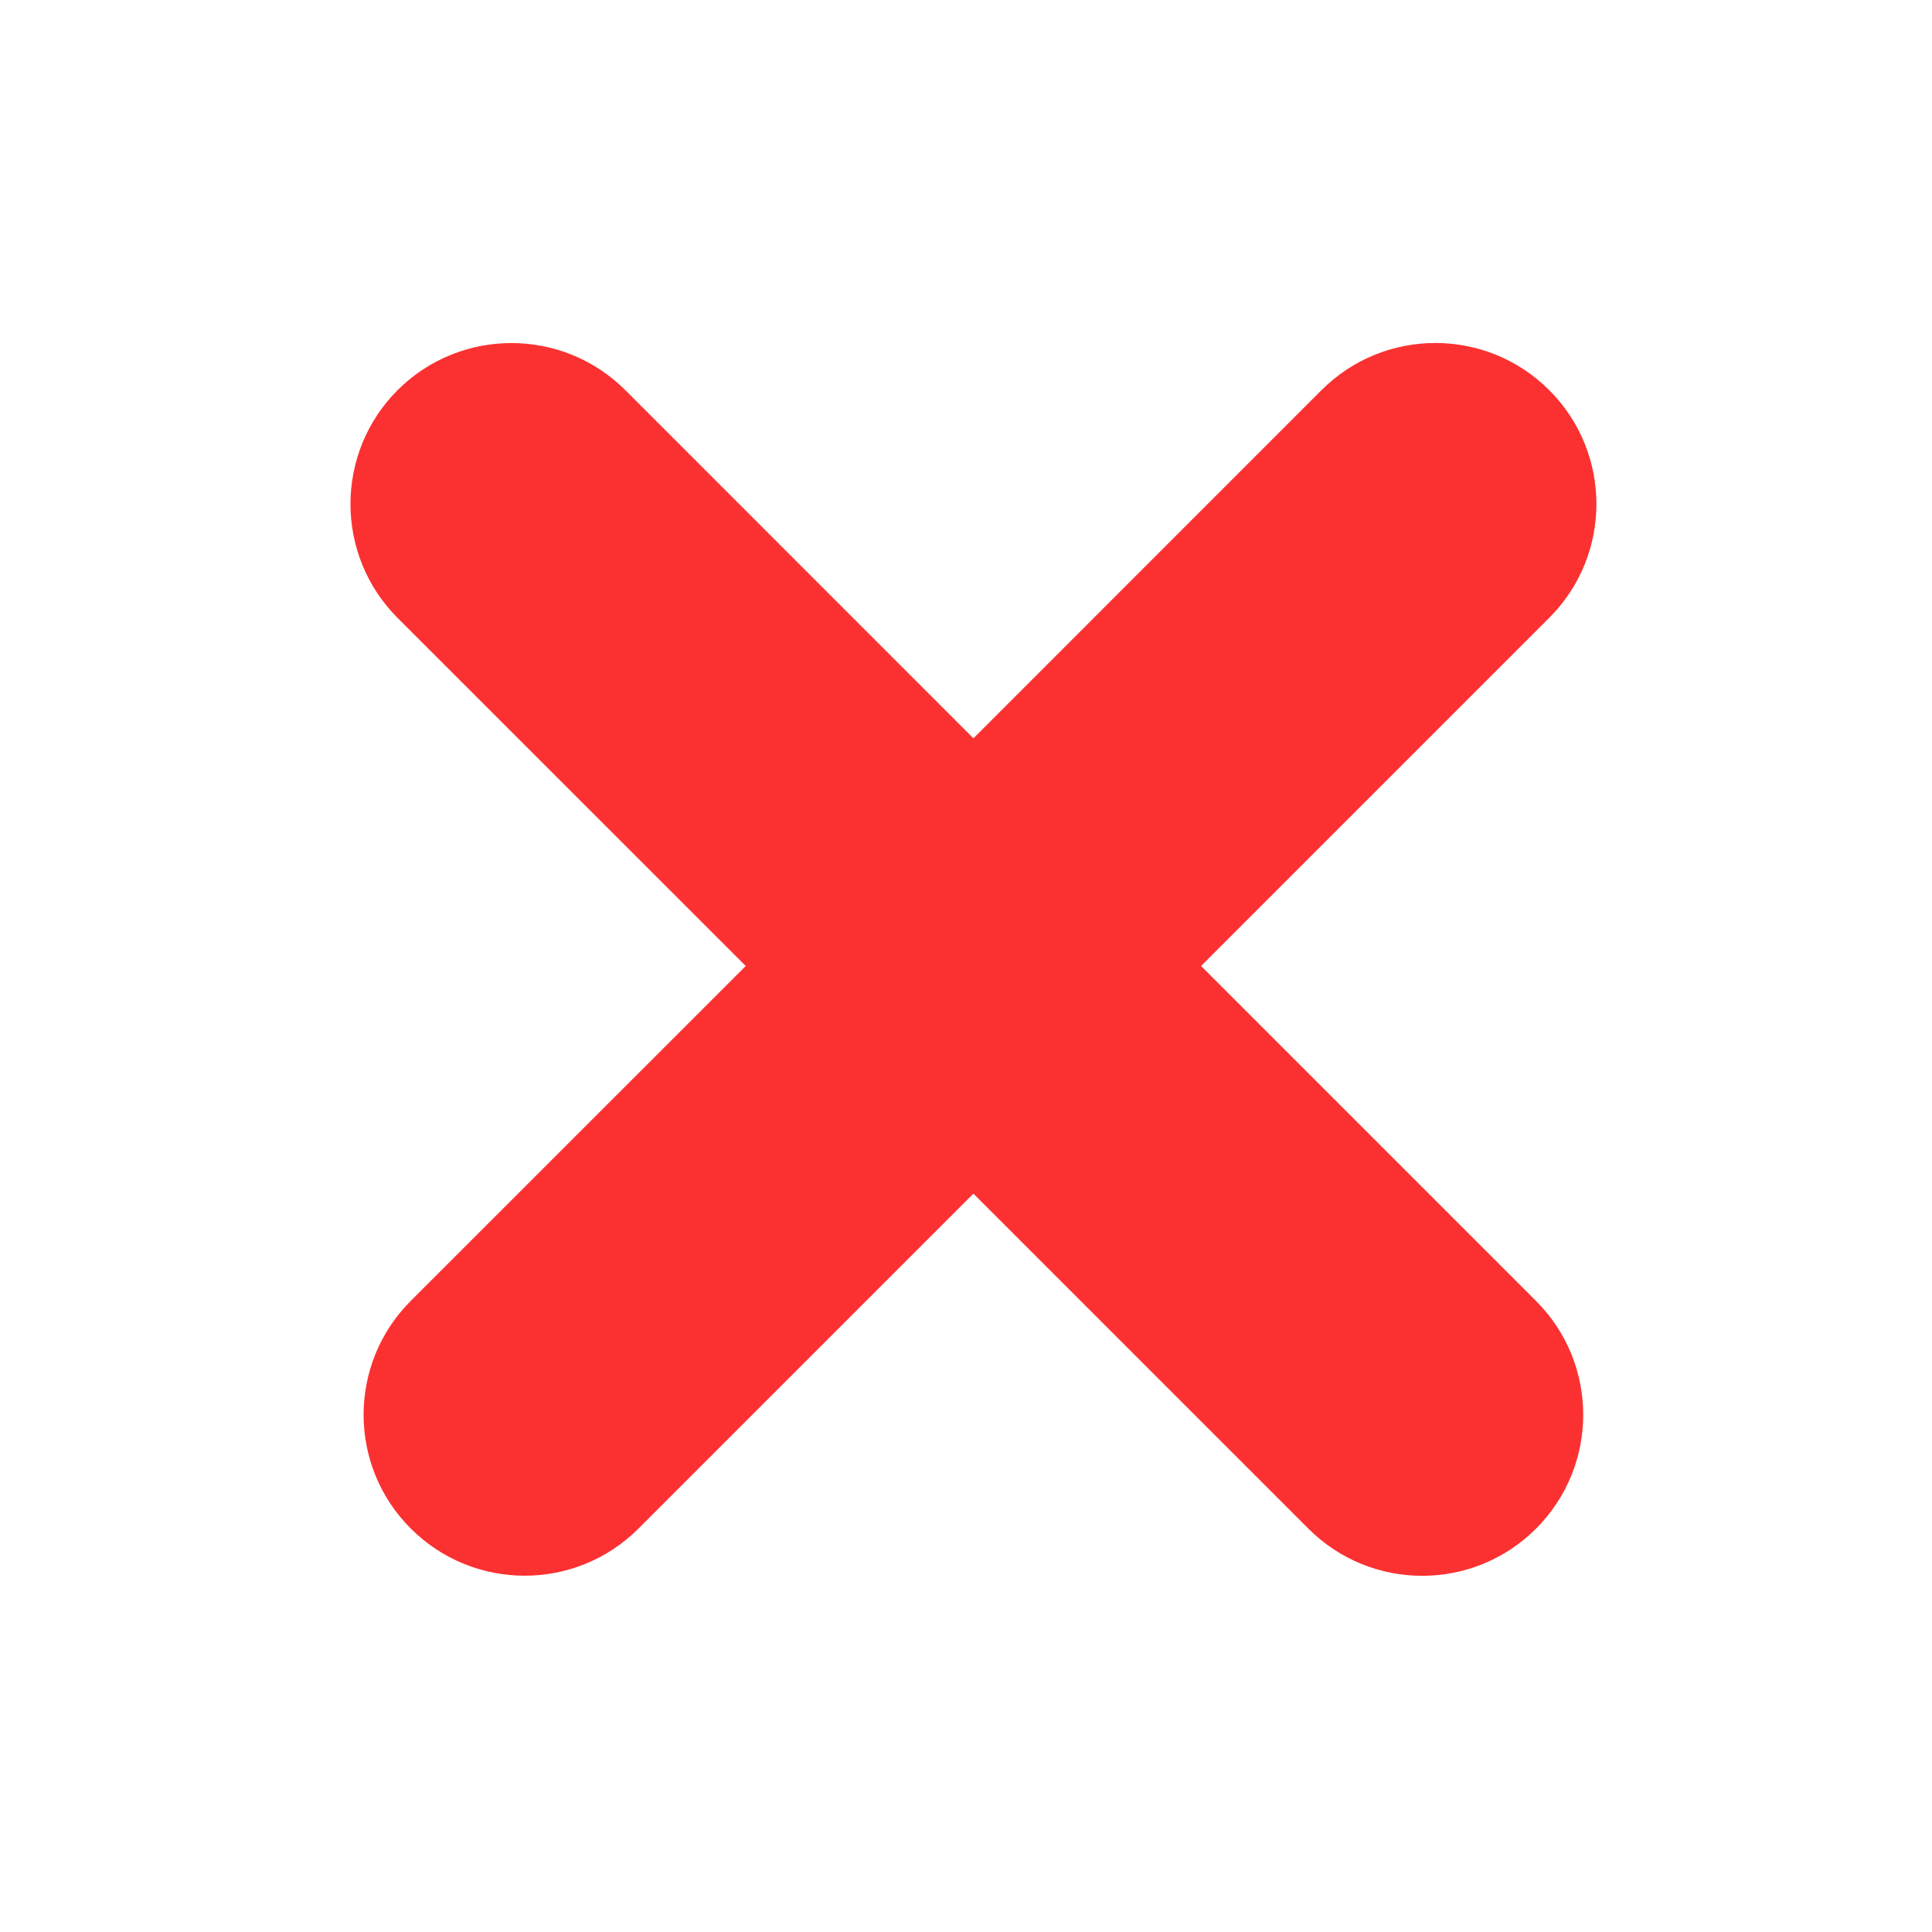 <?xml version="1.0" encoding="UTF-8"?> <svg xmlns="http://www.w3.org/2000/svg" width="18" height="18" viewBox="0 0 18 18" fill="none"><g clip-path="url(#clip0_10_19972)"><path fill-rule="evenodd" clip-rule="evenodd" d="M12.897 13.535C13.092 13.73 13.409 13.73 13.604 13.535C13.799 13.34 13.799 13.023 13.604 12.828L9.776 9L13.727 5.049C13.922 4.854 13.922 4.537 13.727 4.342C13.531 4.147 13.215 4.147 13.02 4.342L9.069 8.293L5.119 4.342C4.923 4.147 4.607 4.147 4.411 4.342C4.216 4.538 4.216 4.854 4.411 5.05L8.362 9L4.534 12.827C4.339 13.023 4.339 13.339 4.534 13.534C4.73 13.73 5.046 13.73 5.241 13.534L9.069 9.707L12.897 13.535Z" fill="#FB3131"></path><path d="M9.776 9L9.069 8.293L8.362 9L9.069 9.707L9.776 9ZM9.069 8.293L8.362 9L9.069 9.707L9.776 9L9.069 8.293ZM8.362 9L9.069 9.707L9.776 9L9.069 8.293L8.362 9ZM9.069 9.707L9.776 9L9.069 8.293L8.362 9L9.069 9.707ZM12.897 12.828C13.092 12.633 13.409 12.633 13.604 12.828L12.19 14.242C12.775 14.828 13.725 14.828 14.311 14.242L12.897 12.828ZM12.897 13.535C12.701 13.34 12.701 13.023 12.897 12.828L14.311 14.242C14.897 13.656 14.897 12.706 14.311 12.121L12.897 13.535ZM9.069 9.707L12.897 13.535L14.311 12.121L10.483 8.293L9.069 9.707ZM13.02 4.342L9.069 8.293L10.483 9.707L14.434 5.756L13.02 4.342ZM13.02 5.049C12.824 4.854 12.824 4.537 13.02 4.342L14.434 5.756C15.02 5.17 15.02 4.221 14.434 3.635L13.02 5.049ZM13.727 5.049C13.531 5.244 13.215 5.244 13.02 5.049L14.434 3.635C13.848 3.049 12.898 3.049 12.312 3.635L13.727 5.049ZM9.776 9L13.727 5.049L12.312 3.635L8.362 7.586L9.776 9ZM4.411 5.05L8.362 9L9.776 7.586L5.826 3.635L4.411 5.05ZM5.119 5.05C4.923 5.245 4.607 5.245 4.411 5.05L5.826 3.635C5.24 3.05 4.29 3.05 3.704 3.635L5.119 5.05ZM5.119 4.342C5.314 4.538 5.314 4.854 5.119 5.05L3.704 3.635C3.119 4.221 3.119 5.171 3.704 5.757L5.119 4.342ZM9.069 8.293L5.119 4.342L3.704 5.757L7.655 9.707L9.069 8.293ZM5.241 13.534L9.069 9.707L7.655 8.293L3.827 12.12L5.241 13.534ZM5.241 12.827C5.437 13.023 5.437 13.339 5.241 13.534L3.827 12.12C3.241 12.706 3.241 13.656 3.827 14.241L5.241 12.827ZM4.534 12.827C4.73 12.632 5.046 12.632 5.241 12.827L3.827 14.241C4.413 14.827 5.363 14.827 5.949 14.241L4.534 12.827ZM8.362 9L4.534 12.827L5.949 14.241L9.776 10.414L8.362 9ZM13.604 12.828L9.776 9L8.362 10.414L12.19 14.242L13.604 12.828Z" fill="#FB3131"></path></g><defs><clipPath id="clip0_10_19972"><rect width="18" height="18" fill="white"></rect></clipPath></defs></svg> 
